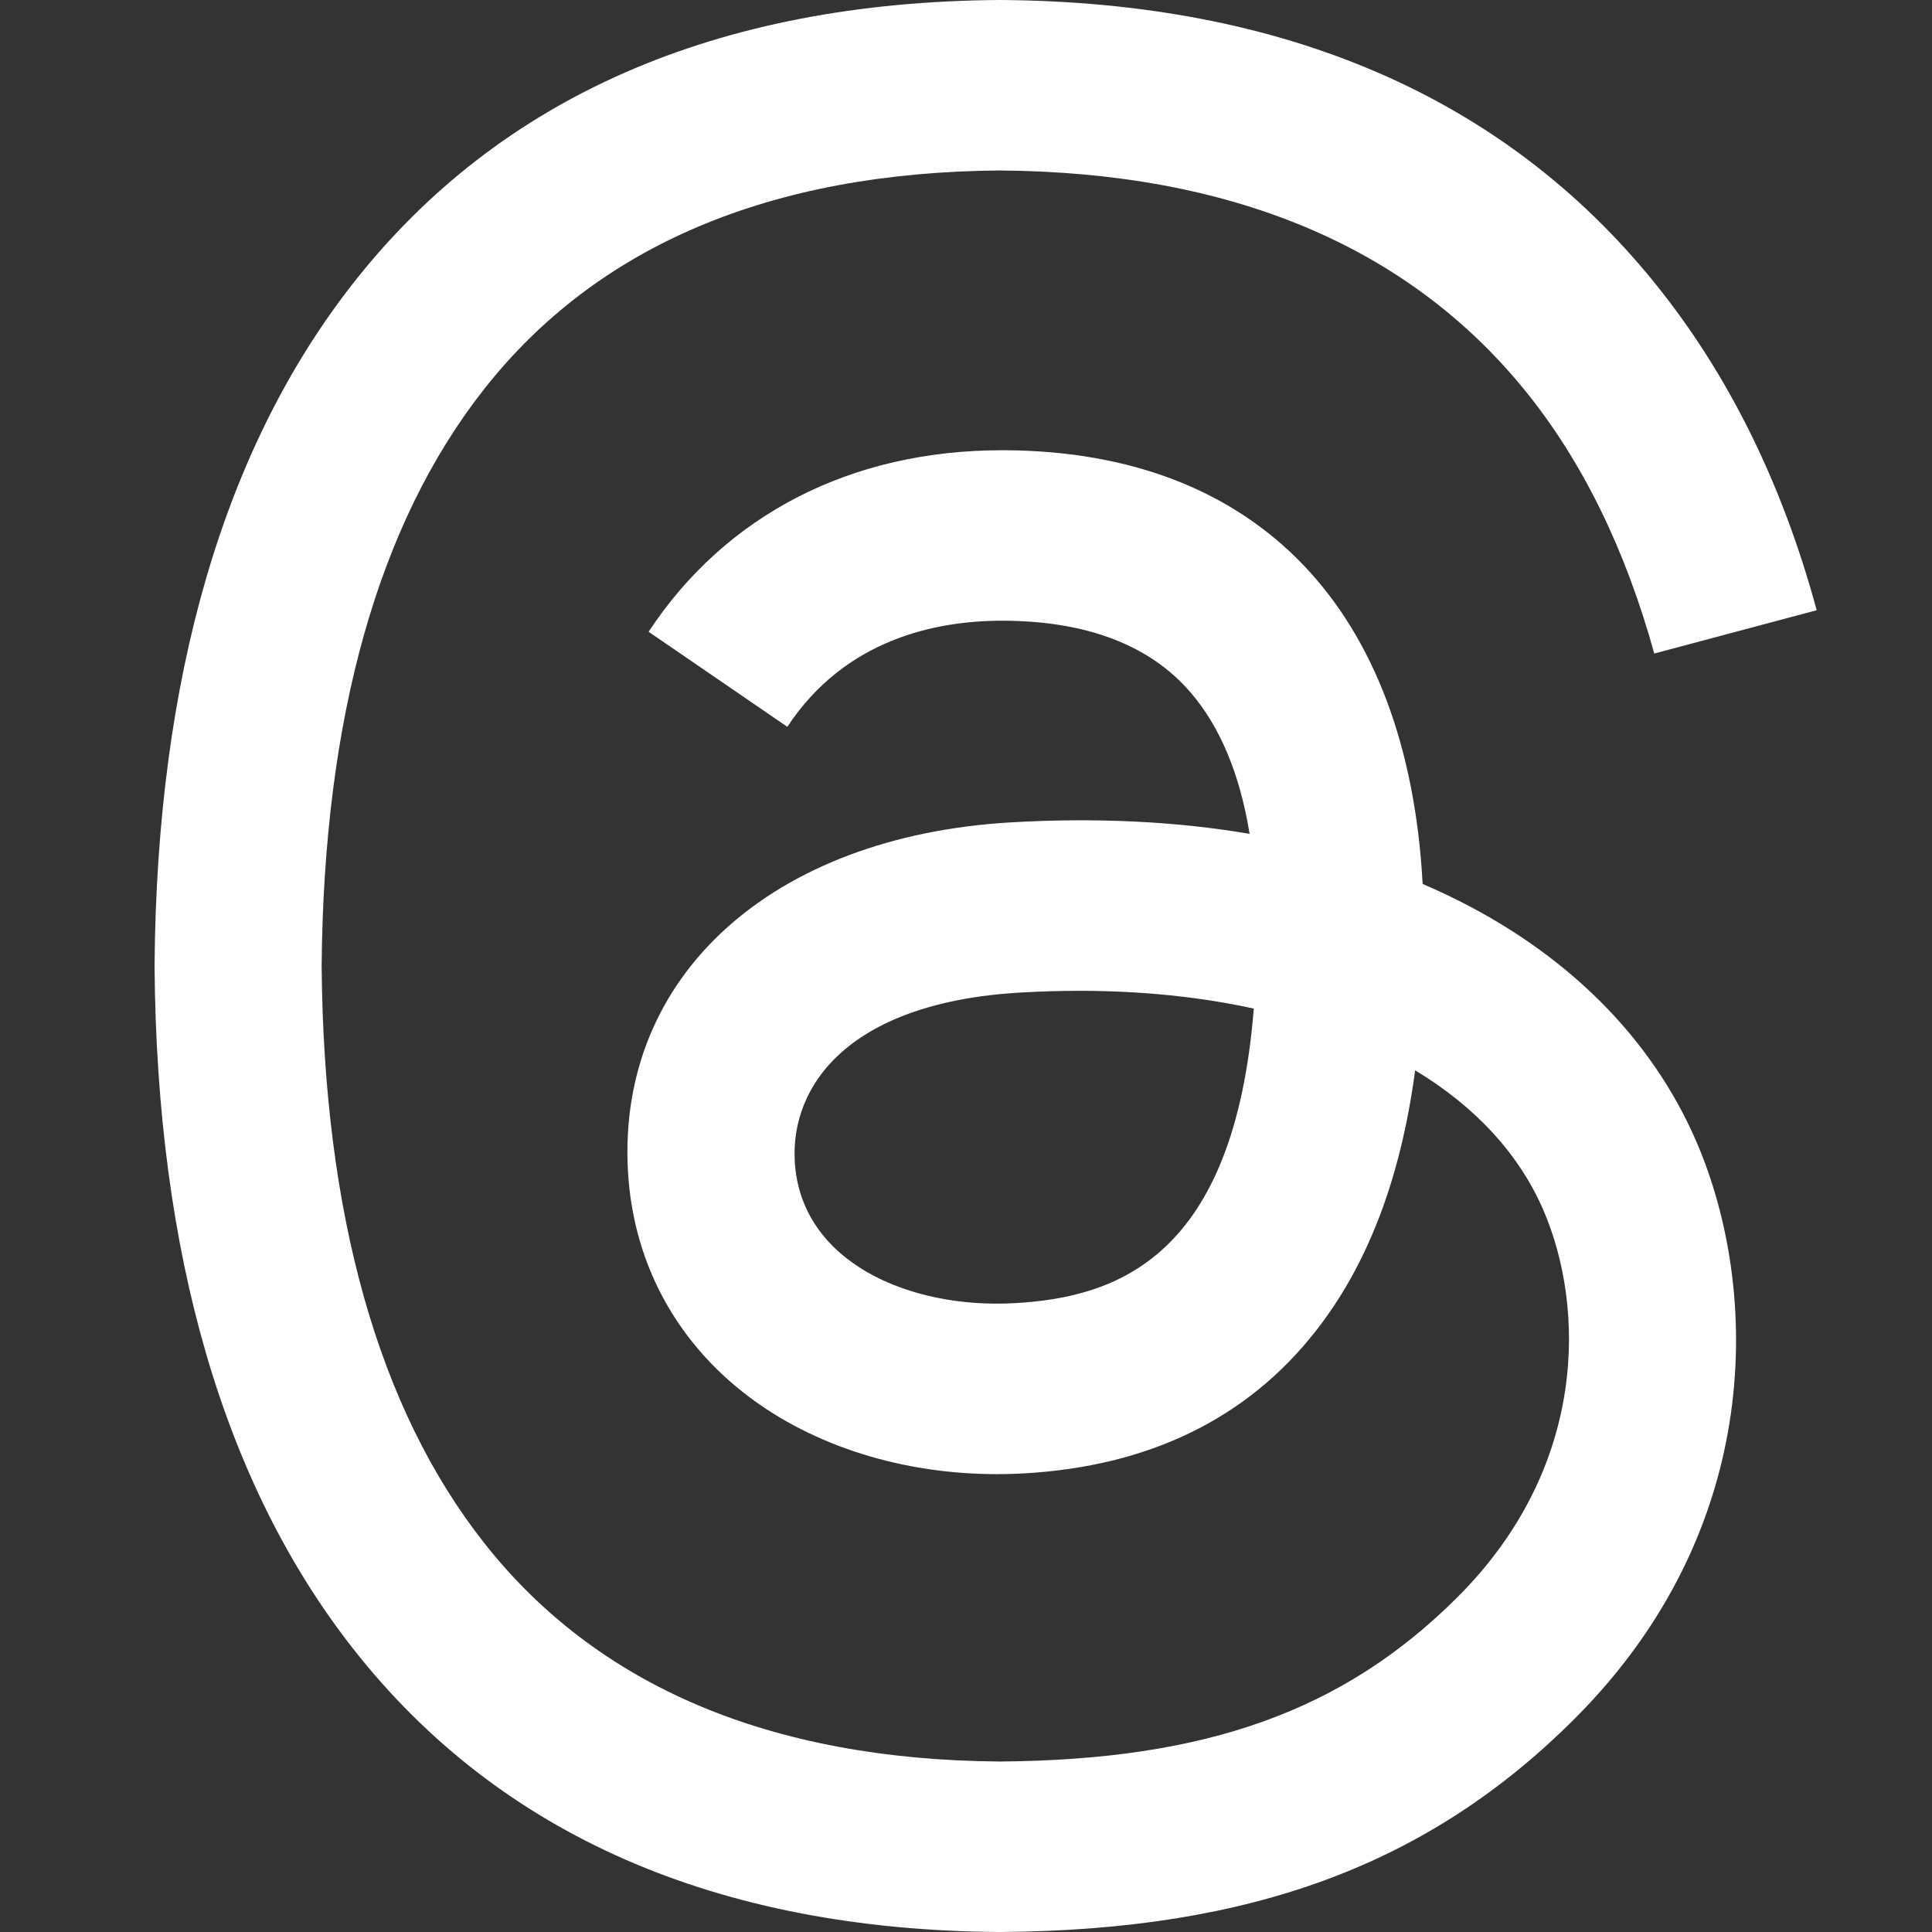 <svg width="25" height="25" viewBox="0 0 25 25" fill="none" xmlns="http://www.w3.org/2000/svg">
<rect x="0" y="0" width="25" height="25" fill="#333333" stroke="none"/>
<path d="M18.737 11.587C18.629 11.535 18.52 11.486 18.409 11.438C18.216 7.883 16.273 5.847 13.011 5.826C12.996 5.826 12.981 5.826 12.966 5.826C11.015 5.826 9.392 6.659 8.393 8.175L10.188 9.405C10.934 8.273 12.105 8.032 12.967 8.032C12.977 8.032 12.987 8.032 12.997 8.032C14.071 8.039 14.882 8.351 15.406 8.96C15.788 9.404 16.044 10.016 16.17 10.79C15.218 10.628 14.188 10.578 13.087 10.641C9.985 10.82 7.991 12.629 8.125 15.142C8.193 16.417 8.828 17.514 9.913 18.231C10.831 18.836 12.013 19.133 13.241 19.066C14.863 18.977 16.136 18.358 17.024 17.226C17.698 16.367 18.124 15.253 18.312 13.85C19.085 14.316 19.659 14.93 19.975 15.668C20.513 16.923 20.544 18.984 18.862 20.665C17.388 22.137 15.617 22.774 12.939 22.794C9.969 22.772 7.723 21.82 6.263 19.963C4.895 18.225 4.189 15.714 4.162 12.5C4.189 9.286 4.895 6.775 6.263 5.037C7.723 3.18 9.969 2.228 12.939 2.206C15.931 2.228 18.216 3.185 19.732 5.051C20.476 5.965 21.036 7.116 21.406 8.457L23.508 7.896C23.06 6.245 22.356 4.822 21.396 3.642C19.453 1.251 16.61 0.025 12.947 0H12.932C9.276 0.025 6.465 1.255 4.577 3.656C2.896 5.793 2.029 8.765 2 12.491L2 12.5L2 12.509C2.029 16.235 2.896 19.208 4.577 21.344C6.465 23.744 9.276 24.975 12.932 25H12.947C16.197 24.977 18.488 24.127 20.375 22.241C22.844 19.774 22.77 16.682 21.956 14.784C21.372 13.423 20.259 12.317 18.737 11.587ZM13.125 16.863C11.766 16.939 10.353 16.329 10.284 15.022C10.232 14.053 10.973 12.972 13.209 12.843C13.464 12.829 13.716 12.821 13.962 12.821C14.774 12.821 15.534 12.9 16.224 13.051C15.967 16.268 14.456 16.79 13.125 16.863Z" fill="white"/>
</svg>
